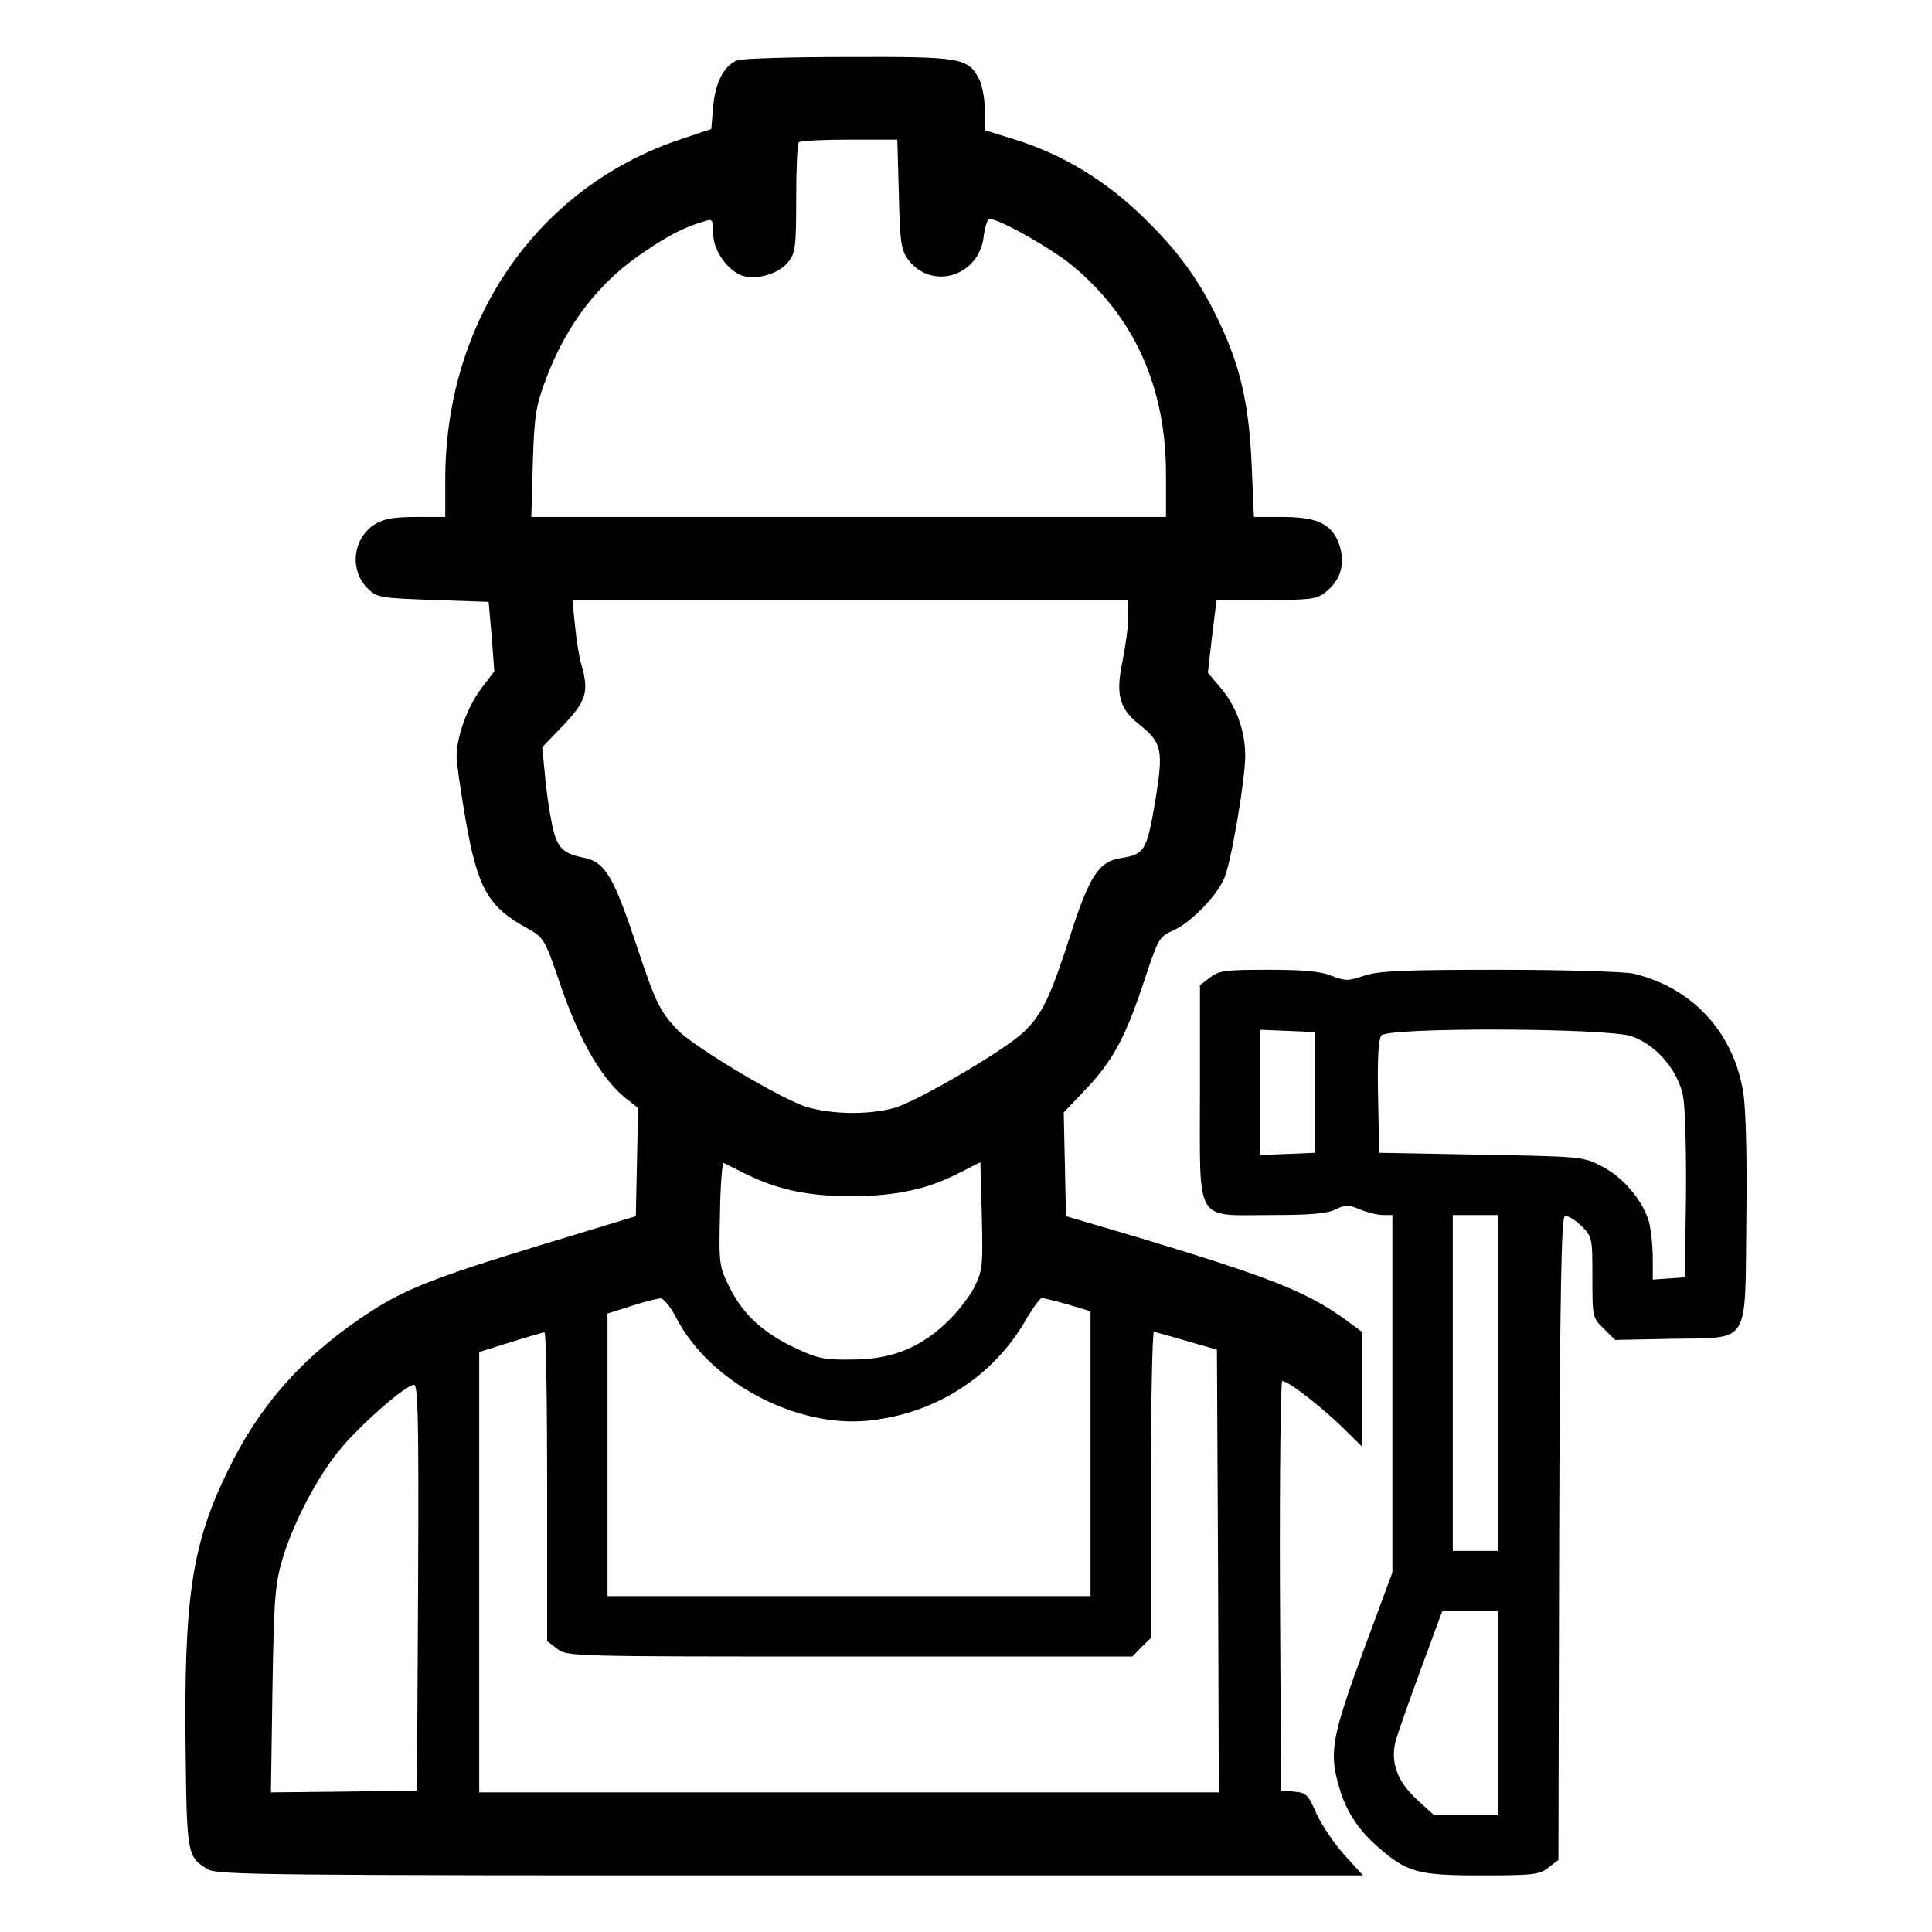 <?xml version="1.0" standalone="no"?>
<!DOCTYPE svg PUBLIC "-//W3C//DTD SVG 20010904//EN"
 "http://www.w3.org/TR/2001/REC-SVG-20010904/DTD/svg10.dtd">
<svg version="1.0" xmlns="http://www.w3.org/2000/svg"
 width="512pt" height="512pt" viewBox="0 0 512 512"
 preserveAspectRatio="xMidYMid meet">

<g transform="translate(0,512) scale(0.1,-0.1)"
fill="#000000" stroke="none">
<path d="M1953 4960 c-34 -14 -58 -59 -63 -123 l-5 -59 -81 -27 c-380 -127
-624 -480 -624 -902 l0 -99 -77 0 c-59 0 -86 -5 -109 -19 -60 -37 -69 -124
-18 -172 24 -23 34 -24 172 -29 l147 -5 8 -92 7 -92 -35 -46 c-36 -48 -65
-127 -65 -180 0 -17 11 -92 24 -168 32 -181 59 -230 163 -287 45 -25 46 -26
92 -161 50 -143 108 -241 171 -291 l31 -24 -3 -144 -3 -143 -250 -76 c-276
-84 -360 -117 -450 -175 -174 -112 -294 -244 -380 -421 -97 -197 -118 -340
-113 -750 3 -270 5 -277 59 -309 25 -15 165 -16 1544 -16 l1517 0 -49 54 c-27
30 -60 79 -74 109 -22 51 -27 56 -59 59 l-35 3 -3 543 c-1 298 2 542 6 542 16
0 96 -62 155 -118 l57 -56 0 152 0 152 -42 31 c-104 76 -204 115 -563 223
l-180 53 -3 138 -3 137 61 64 c71 76 104 138 154 290 36 108 38 112 77 129 46
21 115 92 134 139 18 43 55 260 55 323 0 66 -24 132 -65 180 l-34 40 11 96 12
97 131 0 c116 0 135 2 157 20 40 31 53 73 39 121 -18 59 -57 79 -152 79 l-76
0 -6 138 c-7 162 -30 261 -87 381 -54 113 -111 190 -208 283 -97 92 -203 156
-322 195 l-90 28 0 53 c0 29 -7 66 -15 82 -30 57 -47 60 -347 59 -150 0 -283
-4 -295 -9z m429 -354 c3 -128 6 -148 24 -173 62 -84 189 -46 201 61 3 25 10
46 15 46 26 0 164 -78 220 -124 164 -136 248 -322 248 -553 l0 -113 -841 0
-841 0 4 143 c4 128 8 150 35 223 55 146 142 259 264 339 63 43 105 64 157 79
20 7 22 4 22 -33 0 -48 44 -106 86 -114 40 -7 91 10 114 40 18 23 20 40 20
168 0 78 3 145 7 148 3 4 64 7 134 7 l127 0 4 -144z m608 -1120 c0 -25 -7 -77
-15 -117 -19 -90 -9 -126 44 -169 61 -48 65 -68 42 -206 -22 -129 -28 -138
-90 -148 -59 -9 -84 -47 -135 -206 -53 -164 -74 -207 -122 -254 -51 -49 -286
-187 -347 -203 -69 -18 -162 -16 -228 3 -67 20 -303 161 -345 206 -48 52 -57
72 -113 240 -55 164 -79 203 -130 214 -61 12 -75 27 -88 89 -7 33 -16 93 -19
133 l-7 72 57 59 c60 64 67 88 47 159 -6 18 -13 64 -17 102 l-7 70 737 0 736
0 0 -44z m-1010 -1479 c85 -41 164 -57 275 -57 117 0 202 18 284 60 l59 30 4
-143 c3 -135 2 -144 -21 -190 -14 -27 -49 -71 -78 -97 -71 -65 -144 -93 -248
-93 -70 -1 -89 3 -146 30 -86 40 -139 89 -175 160 -28 57 -29 61 -26 196 1 76
6 137 10 135 4 -2 32 -16 62 -31z m-187 -381 c88 -169 316 -290 507 -271 180
18 335 118 422 273 17 28 34 52 39 52 6 0 37 -8 69 -17 l60 -18 0 -377 0 -378
-640 0 -640 0 0 375 0 374 63 20 c34 11 69 20 77 20 8 1 28 -23 43 -53z m-343
-445 l0 -410 26 -20 c26 -21 33 -21 776 -21 l749 0 24 25 25 24 0 406 c0 223
4 405 8 405 4 0 44 -11 88 -24 l79 -23 3 -587 2 -586 -980 0 -980 0 0 584 0
583 83 26 c45 14 85 26 90 26 4 1 7 -183 7 -408z m-342 -268 l-3 -538 -193 -3
-194 -2 4 272 c4 246 7 280 27 348 29 95 89 211 149 285 52 65 177 175 199
175 11 0 13 -91 11 -537z"/>
<path d="M3206 2529 l-26 -20 0 -283 c0 -354 -16 -326 189 -326 106 0 149 4
171 15 25 13 32 13 64 0 19 -8 47 -15 61 -15 l25 0 0 -473 0 -474 -74 -200
c-84 -228 -93 -273 -71 -355 18 -72 51 -124 107 -173 77 -67 104 -75 274 -75
138 0 154 2 178 21 l26 20 2 851 c2 669 6 852 15 855 7 3 26 -9 43 -25 30 -30
30 -32 30 -137 0 -105 0 -107 30 -136 l30 -30 150 3 c211 4 194 -22 198 314 2
160 -1 294 -8 337 -25 161 -135 280 -292 317 -24 5 -183 10 -355 10 -258 0
-320 -3 -359 -16 -42 -14 -49 -14 -85 0 -29 12 -74 16 -168 16 -115 0 -131 -2
-155 -21z m279 -304 l0 -160 -72 -3 -73 -3 0 166 0 166 73 -3 72 -3 0 -160z
m838 149 c65 -22 122 -88 137 -157 6 -31 9 -141 8 -267 l-3 -215 -42 -3 -43
-3 0 58 c0 32 -5 75 -10 95 -16 56 -69 119 -125 147 -49 26 -54 26 -320 31
l-270 5 -3 149 c-2 101 1 153 9 162 18 22 597 20 662 -2z m-353 -919 l0 -445
-60 0 -60 0 0 445 0 445 60 0 60 0 0 -445z m0 -875 l0 -270 -85 0 -85 0 -45
41 c-53 49 -71 100 -56 157 6 20 36 106 67 190 l56 152 74 0 74 0 0 -270z"/>
</g>
</svg>
